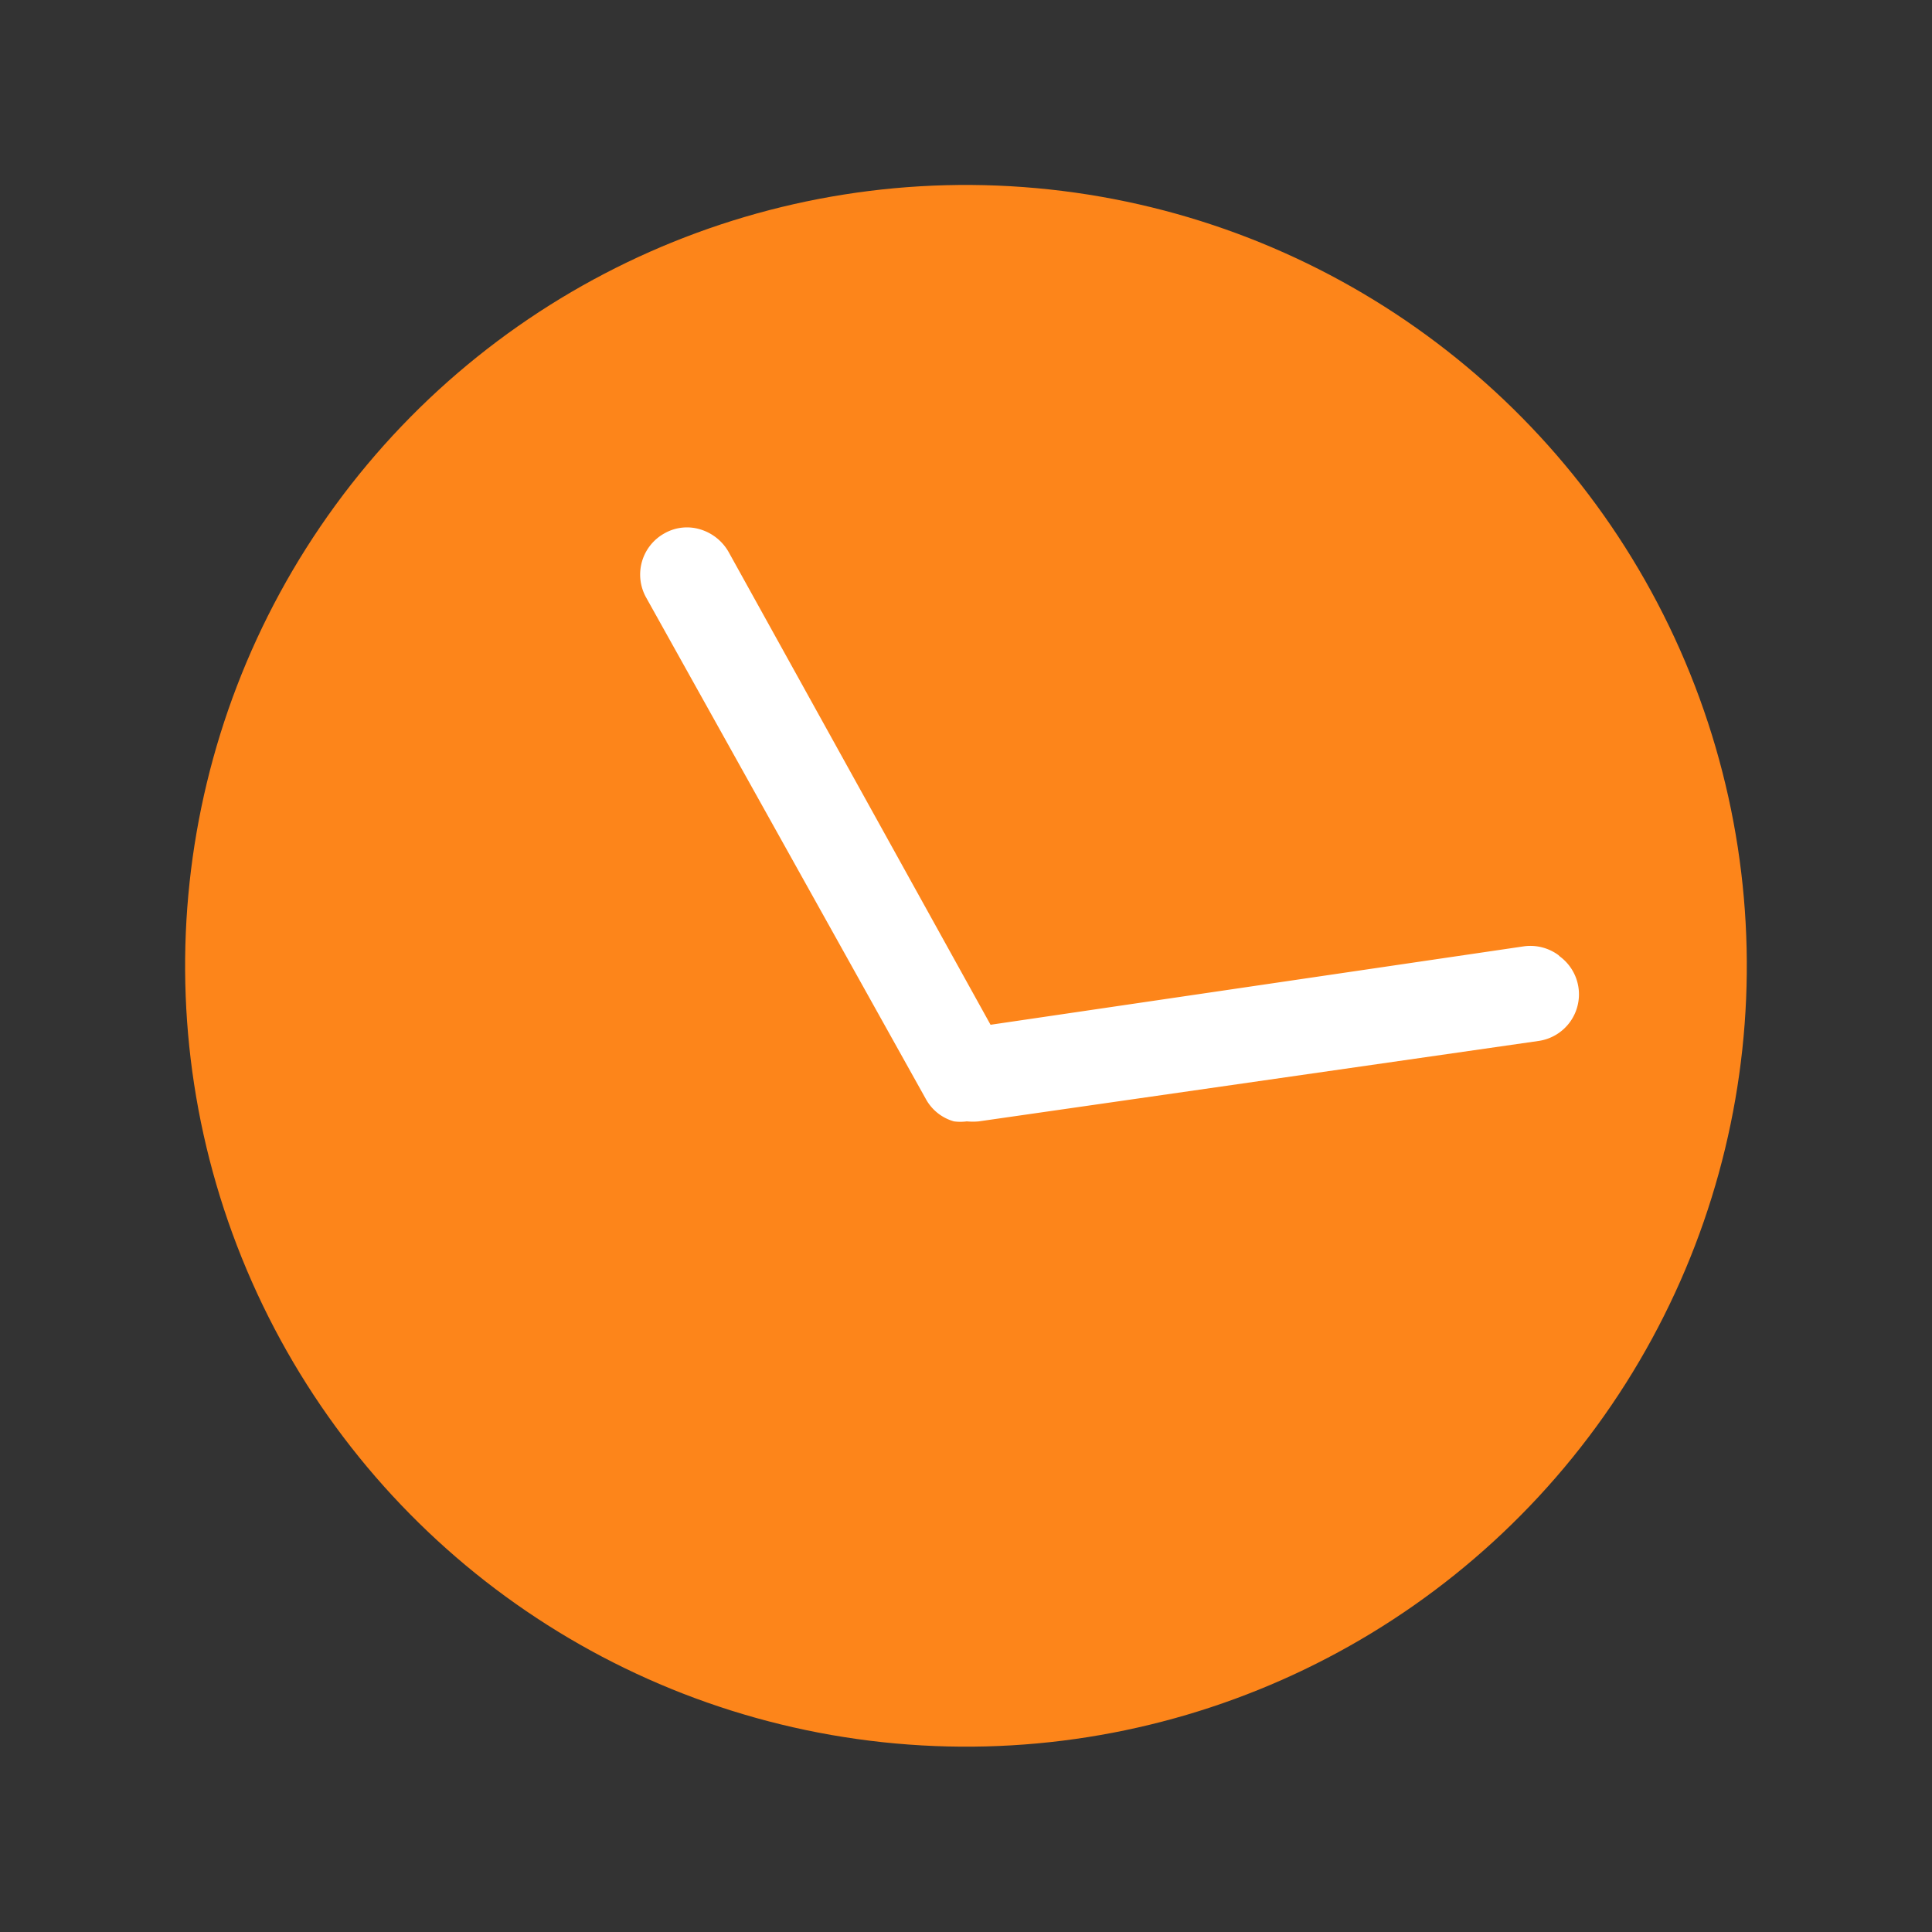 <svg xmlns="http://www.w3.org/2000/svg" viewBox="0 0 48 48"><rect x="0" y="0" width="48" height="48" fill="#333333" stroke="none"/><defs><style>.cls-1{fill:none;}.cls-2{fill:#fd851a;}.cls-3{fill:#fff;}</style></defs><g id="Livello_2" data-name="Livello 2"><g id="Espansioni"><rect class="cls-1" width="48" height="48"/><circle class="cls-2" cx="24" cy="24" r="19.4" transform="translate(-7.66 11.76) rotate(-23.87)"/><path class="cls-3" d="M38.72,23.73a1.18,1.18,0,0,0-.85-.22L24.61,25.46,18.1,13.71a1.21,1.21,0,0,0-.71-.56,1.13,1.13,0,0,0-.88.1,1.17,1.17,0,0,0-.46,1.59L23,27.3a1.15,1.15,0,0,0,.7.56,1.17,1.17,0,0,0,.32,0,1.53,1.53,0,0,0,.3,0h0l13.92-2a1.17,1.17,0,0,0,.51-2.1Z"/></g></g></svg>